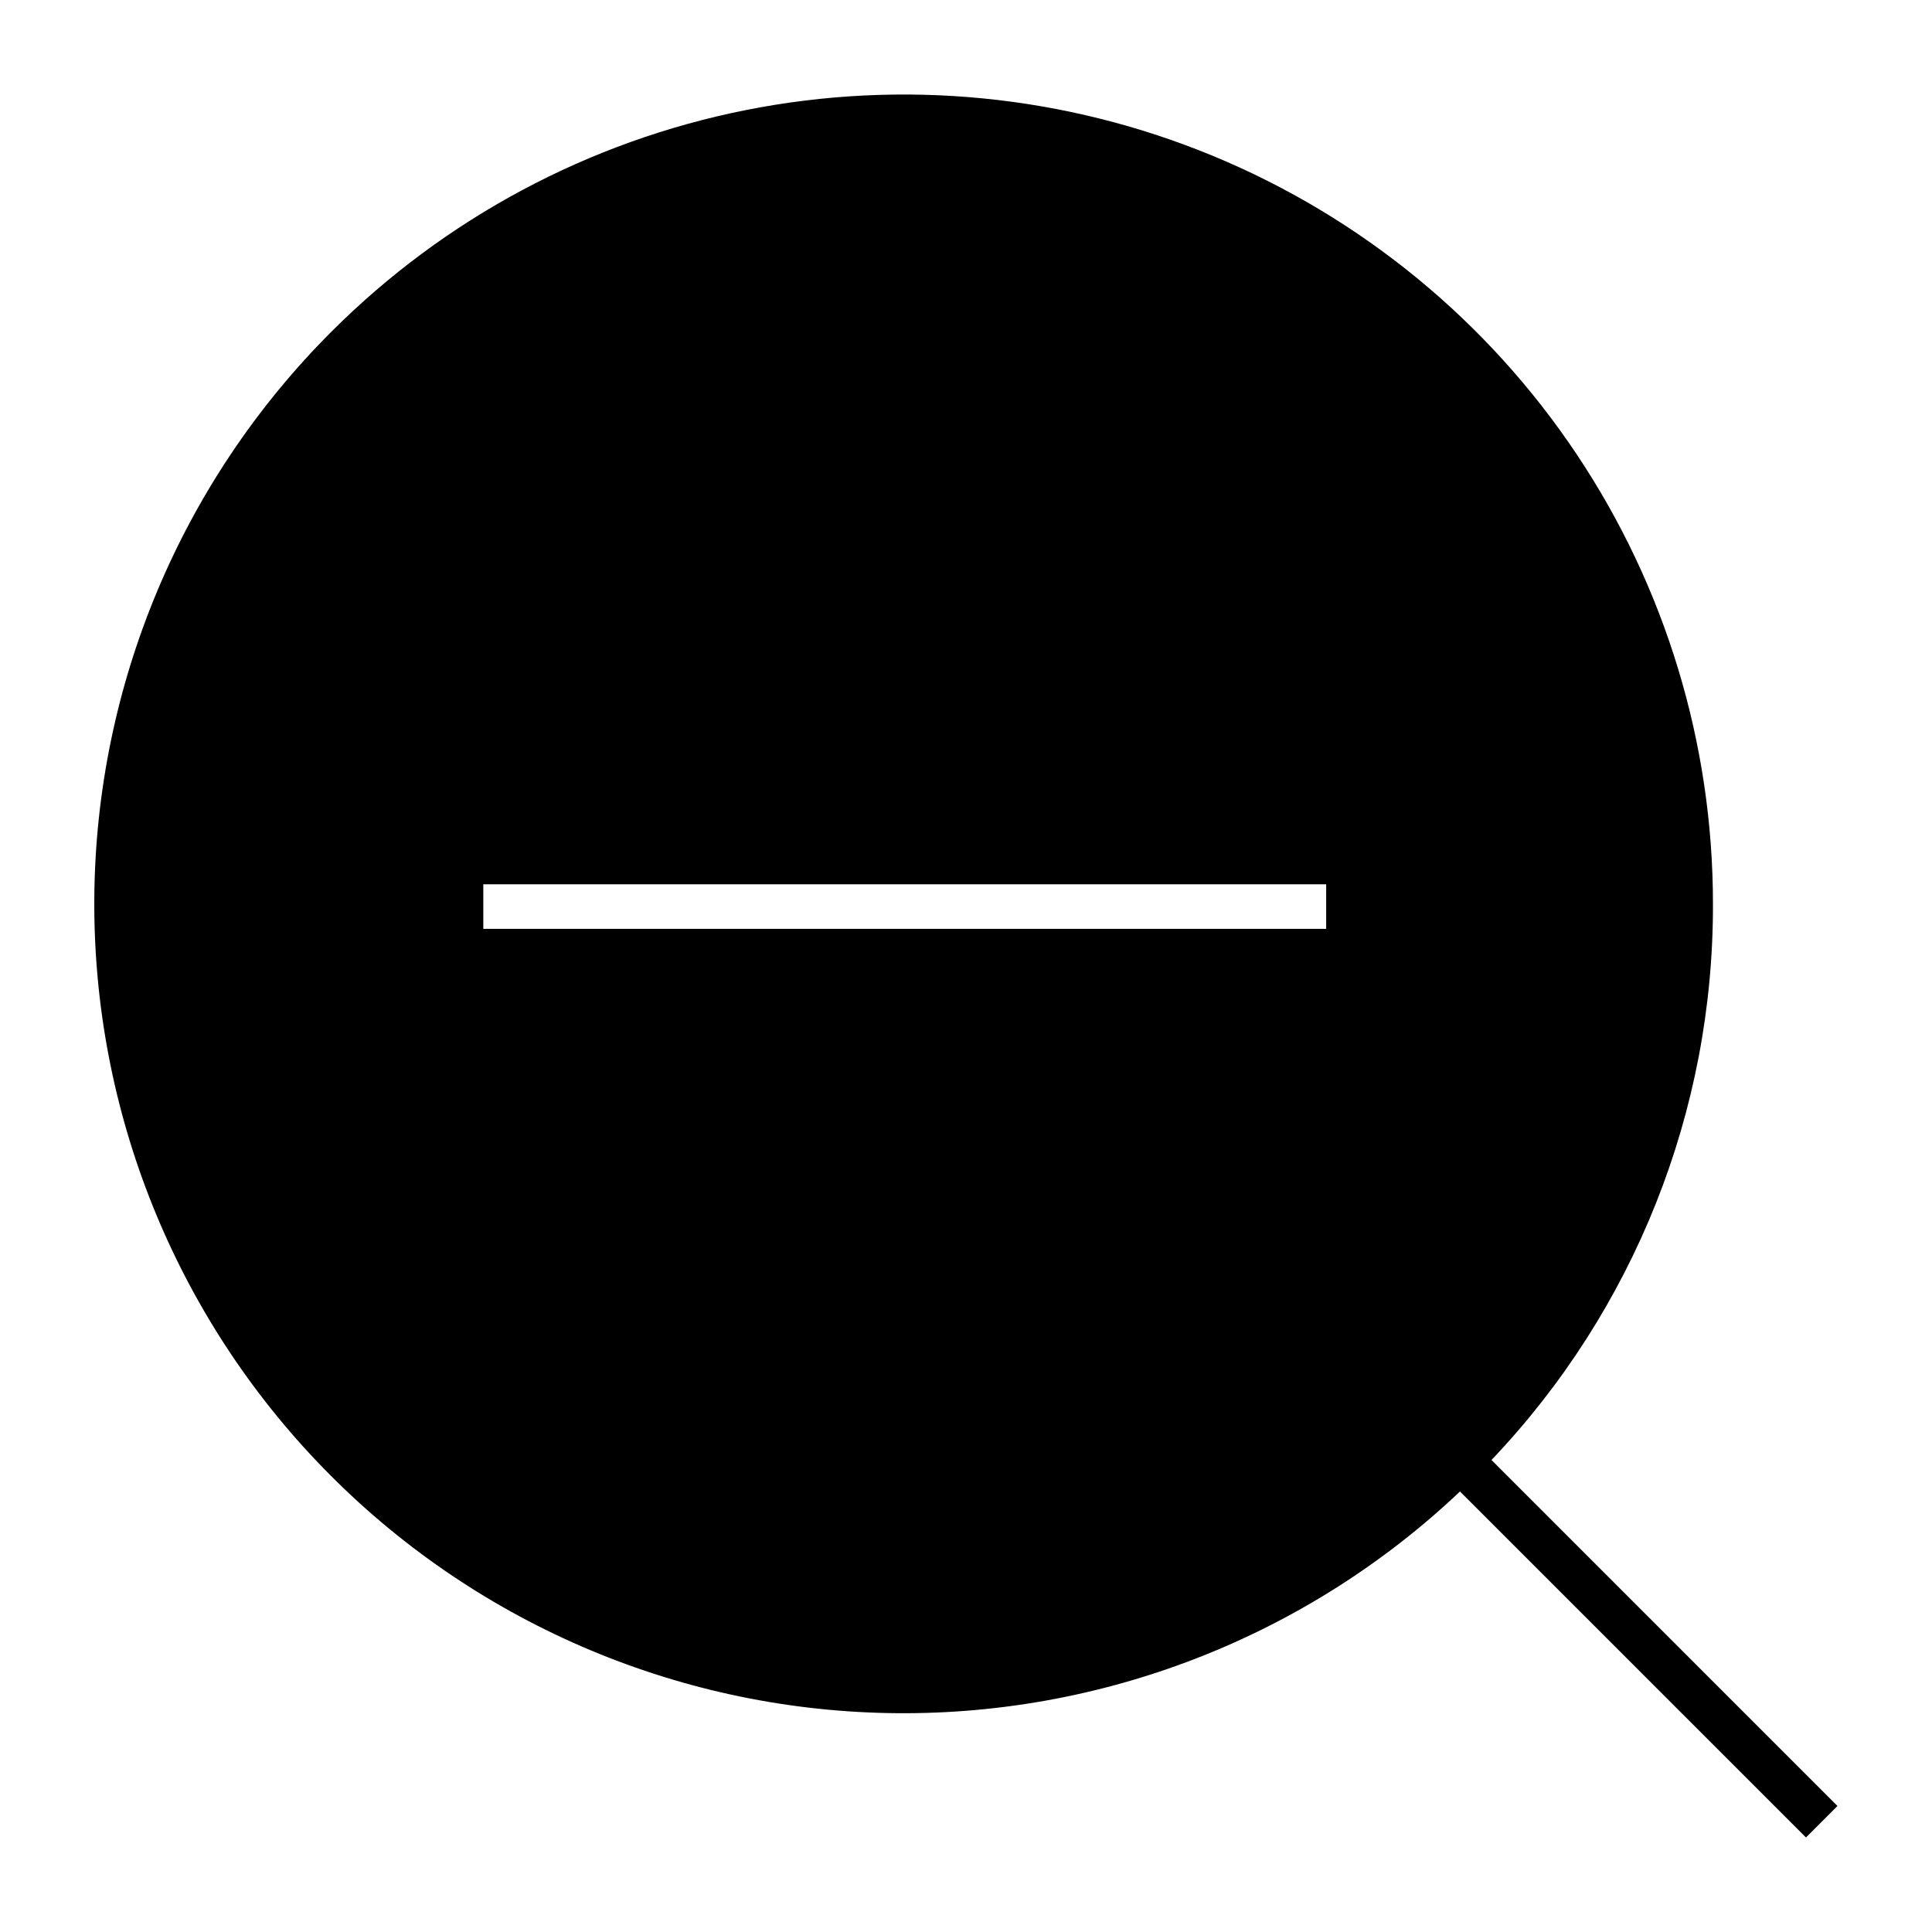 <?xml version="1.0" encoding="UTF-8"?>
<!-- Uploaded to: ICON Repo, www.svgrepo.com, Generator: ICON Repo Mixer Tools -->
<svg fill="#000000" width="800px" height="800px" version="1.1" viewBox="144 144 512 512" xmlns="http://www.w3.org/2000/svg">
 <path d="m597.95 383.5c0.004-42.414-12.57-83.875-36.133-119.14-23.562-35.266-57.055-62.754-96.238-78.988-39.188-16.23-82.305-20.477-123.91-12.203-41.598 8.273-79.809 28.699-109.8 58.691-39.887 39.852-62.473 93.801-62.875 150.18-0.402 56.379 21.414 110.65 60.727 151.06 39.312 40.414 92.961 63.719 149.33 64.875 56.367 1.152 110.92-19.941 151.86-58.715l91.688 91.691 8.348-8.348-91.688-91.691c37.82-39.742 58.848-92.547 58.691-147.41zm-102.5 6.66h-223.37v-11.809h223.37z"/>
</svg>